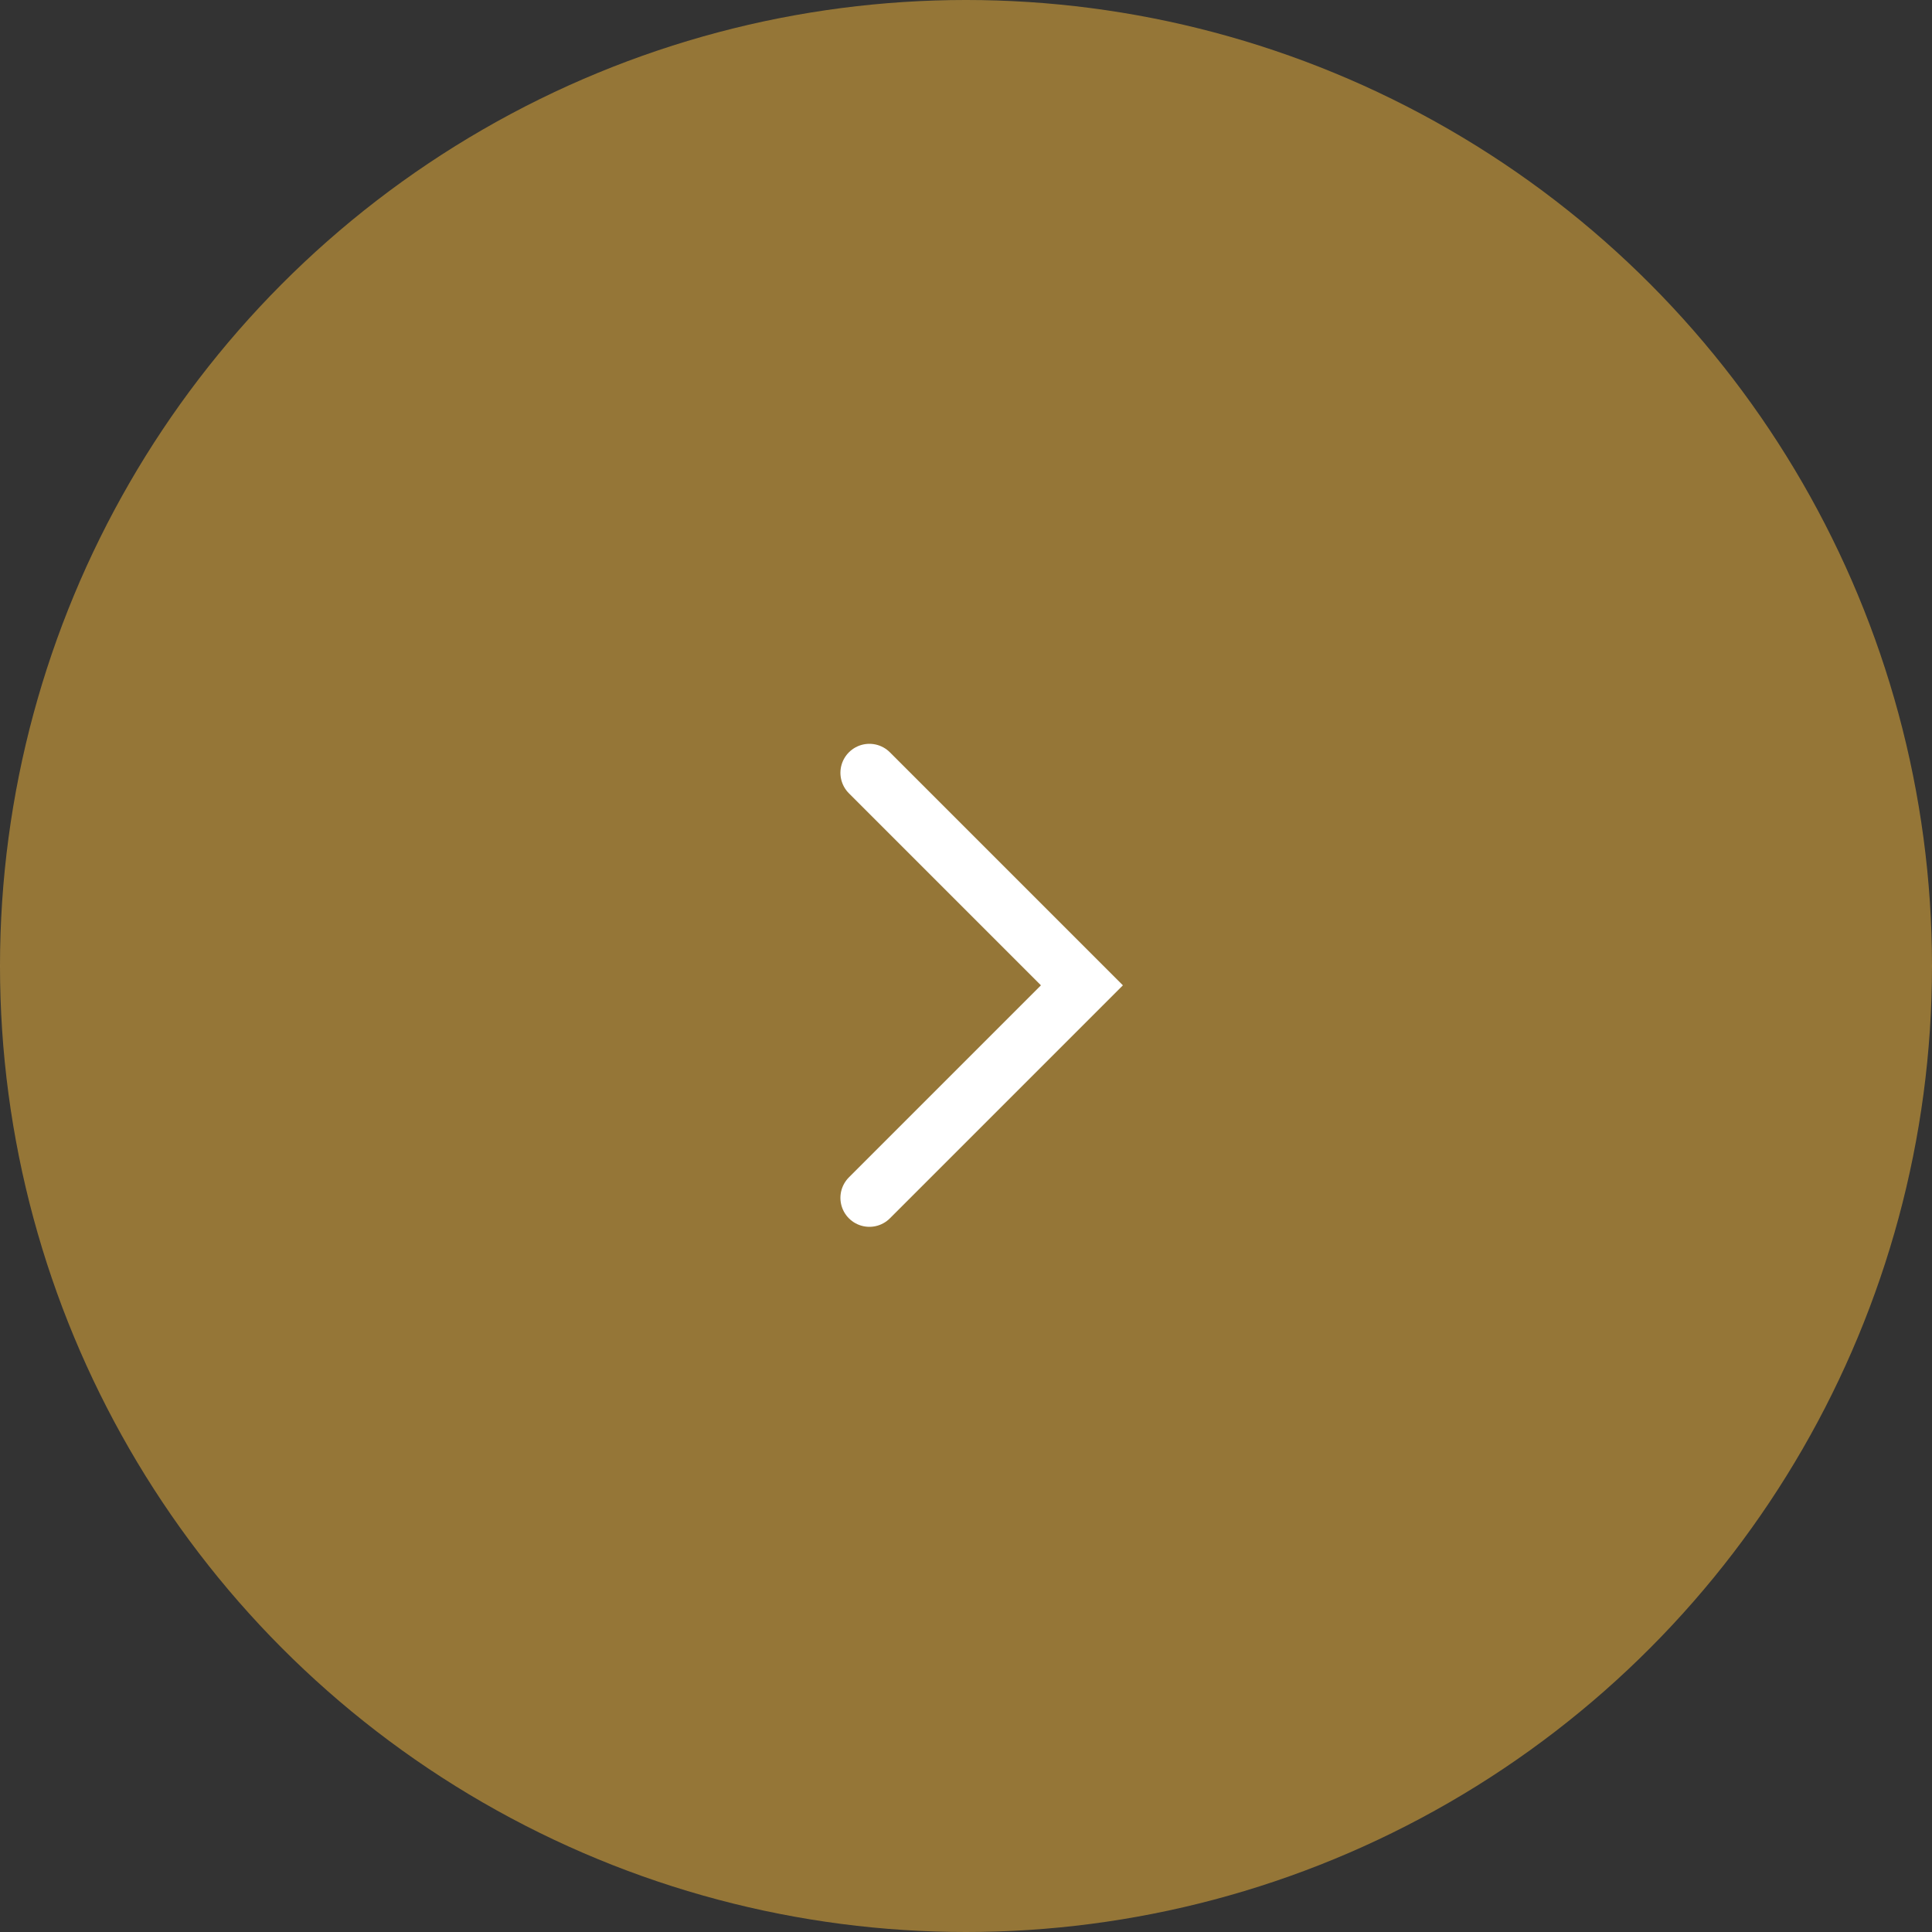 <svg width="50" height="50" viewBox="0 0 50 50" fill="none" xmlns="http://www.w3.org/2000/svg">
<rect x="0" y="0" width="50" height="50" fill="#333333" stroke="none"/>
<circle opacity="0.5" cx="25" cy="25" r="25" fill="#F9BA3D"/>
<path d="M22.5 20L28 25.5L22.5 31" stroke="white" stroke-width="1.5" stroke-linecap="round"/>
</svg>
